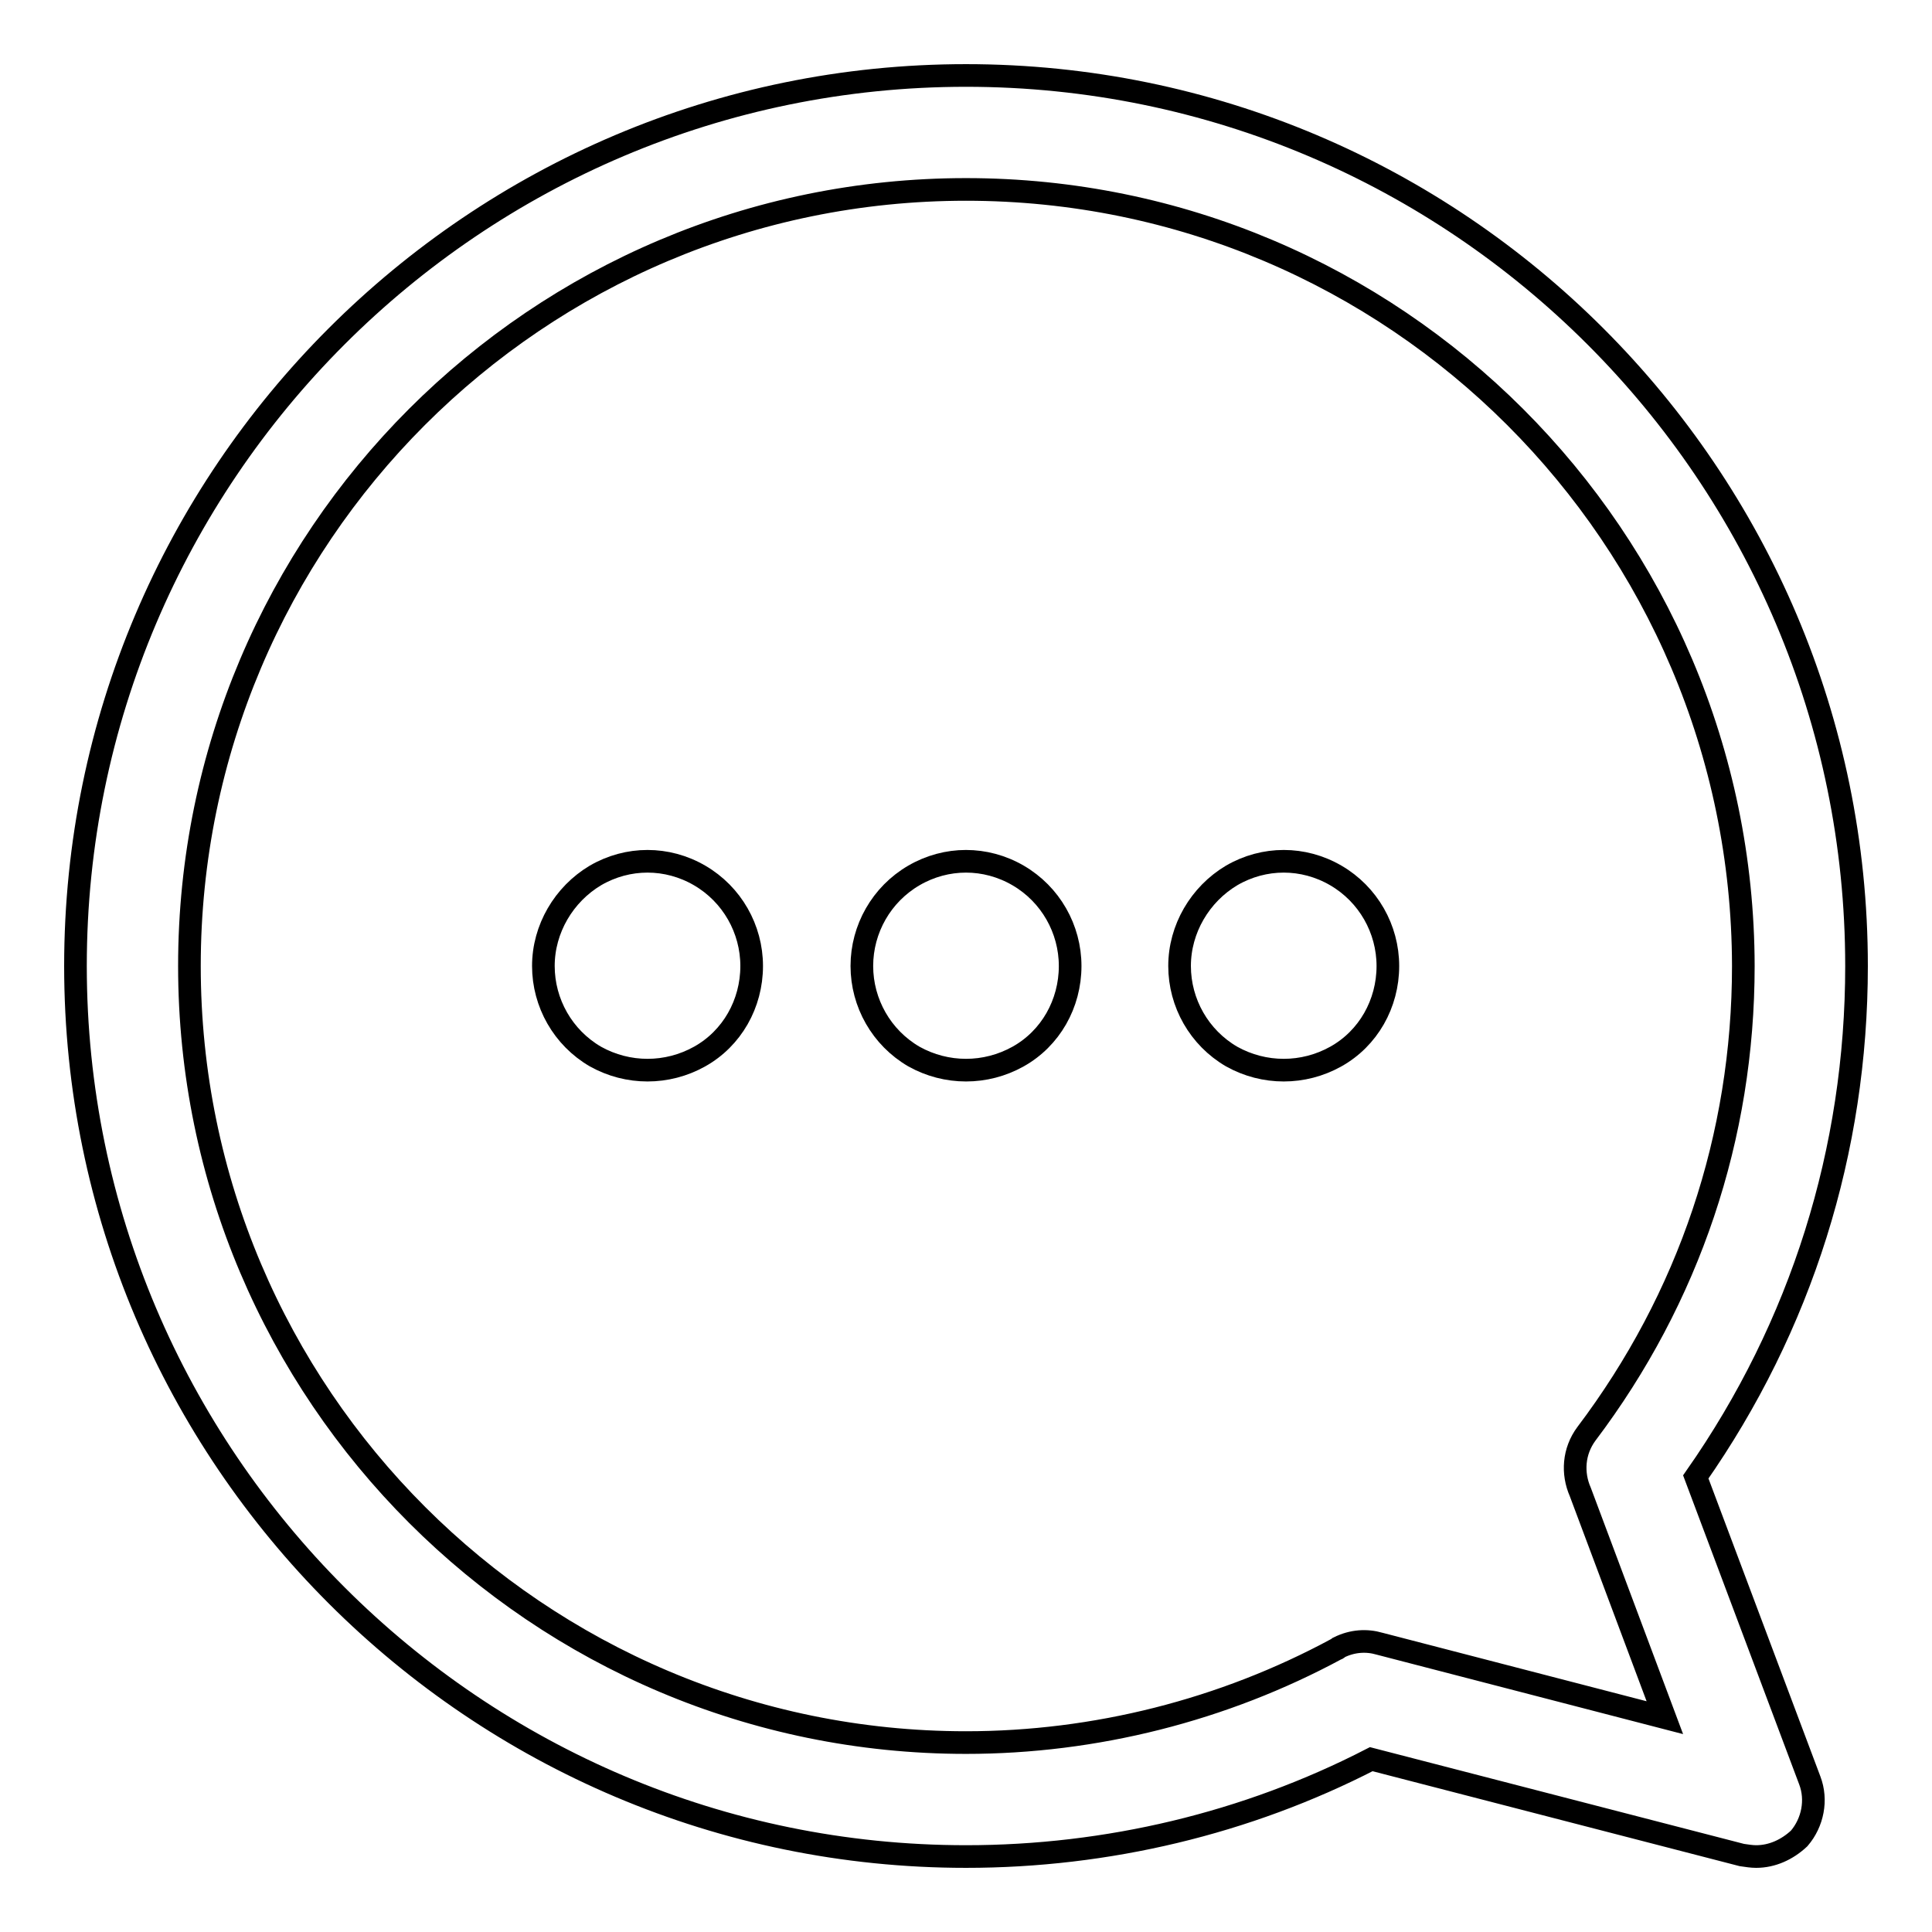 <?xml version="1.0" encoding="utf-8"?>
<!-- Svg Vector Icons : http://www.onlinewebfonts.com/icon -->
<!DOCTYPE svg PUBLIC "-//W3C//DTD SVG 1.1//EN" "http://www.w3.org/Graphics/SVG/1.1/DTD/svg11.dtd">
<svg version="1.1" xmlns="http://www.w3.org/2000/svg" xmlns:xlink="http://www.w3.org/1999/xlink" x="0px" y="0px" viewBox="0 0 256 256" enable-background="new 0 0 256 256" xml:space="preserve">
<g> <path stroke-width="3" fill-opacity="0" stroke="#000000"  d="M232.7,246c-0.6,0-1.2-0.1-1.9-0.2l-49.1-12.7c-16.5,8.5-35,12.9-53.7,12.9c-65,0-118-52.9-118-118 S62.9,10,128,10s118,52.9,118,118c0,24.4-7.3,47.7-21.3,67.7l15.1,40.2c1,2.6,0.4,5.6-1.4,7.7C236.8,245.1,234.8,246,232.7,246 L232.7,246z M128,25.1C71.2,25.1,25.1,71.2,25.1,128c0,56.8,46.2,102.9,102.9,102.9c17.1,0,34.1-4.3,49.1-12.4 c0.1,0,0.2-0.1,0.3-0.2c1.8-0.9,3.7-1,5.4-0.5l37.8,9.8l-11.2-29.9c-1.1-2.5-0.9-5.4,0.8-7.7c13.6-18,20.8-39.4,20.8-62 C230.9,71.2,184.8,25.1,128,25.1L128,25.1z"/> <path stroke-width="3" fill-opacity="0" stroke="#000000"  d="M72,128c0,4.9,2.6,9.5,6.9,12c4.3,2.4,9.5,2.4,13.8,0c4.3-2.4,6.9-7,6.9-12c0-4.9-2.6-9.5-6.9-12 c-4.3-2.5-9.5-2.5-13.8,0C74.7,118.5,72,123.1,72,128 M114.2,128c0,4.9,2.6,9.5,6.9,12c4.3,2.4,9.5,2.4,13.8,0 c4.3-2.4,6.9-7,6.9-12c0-4.9-2.6-9.5-6.9-12c-4.3-2.5-9.5-2.5-13.8,0C116.8,118.5,114.2,123.1,114.2,128 M156.3,128 c0,4.9,2.6,9.5,6.9,12c4.3,2.4,9.5,2.4,13.8,0c4.3-2.4,6.9-7,6.9-12c0-4.9-2.6-9.5-6.9-12c-4.3-2.5-9.5-2.5-13.8,0 C159,118.5,156.3,123.1,156.3,128"/></g>
</svg>